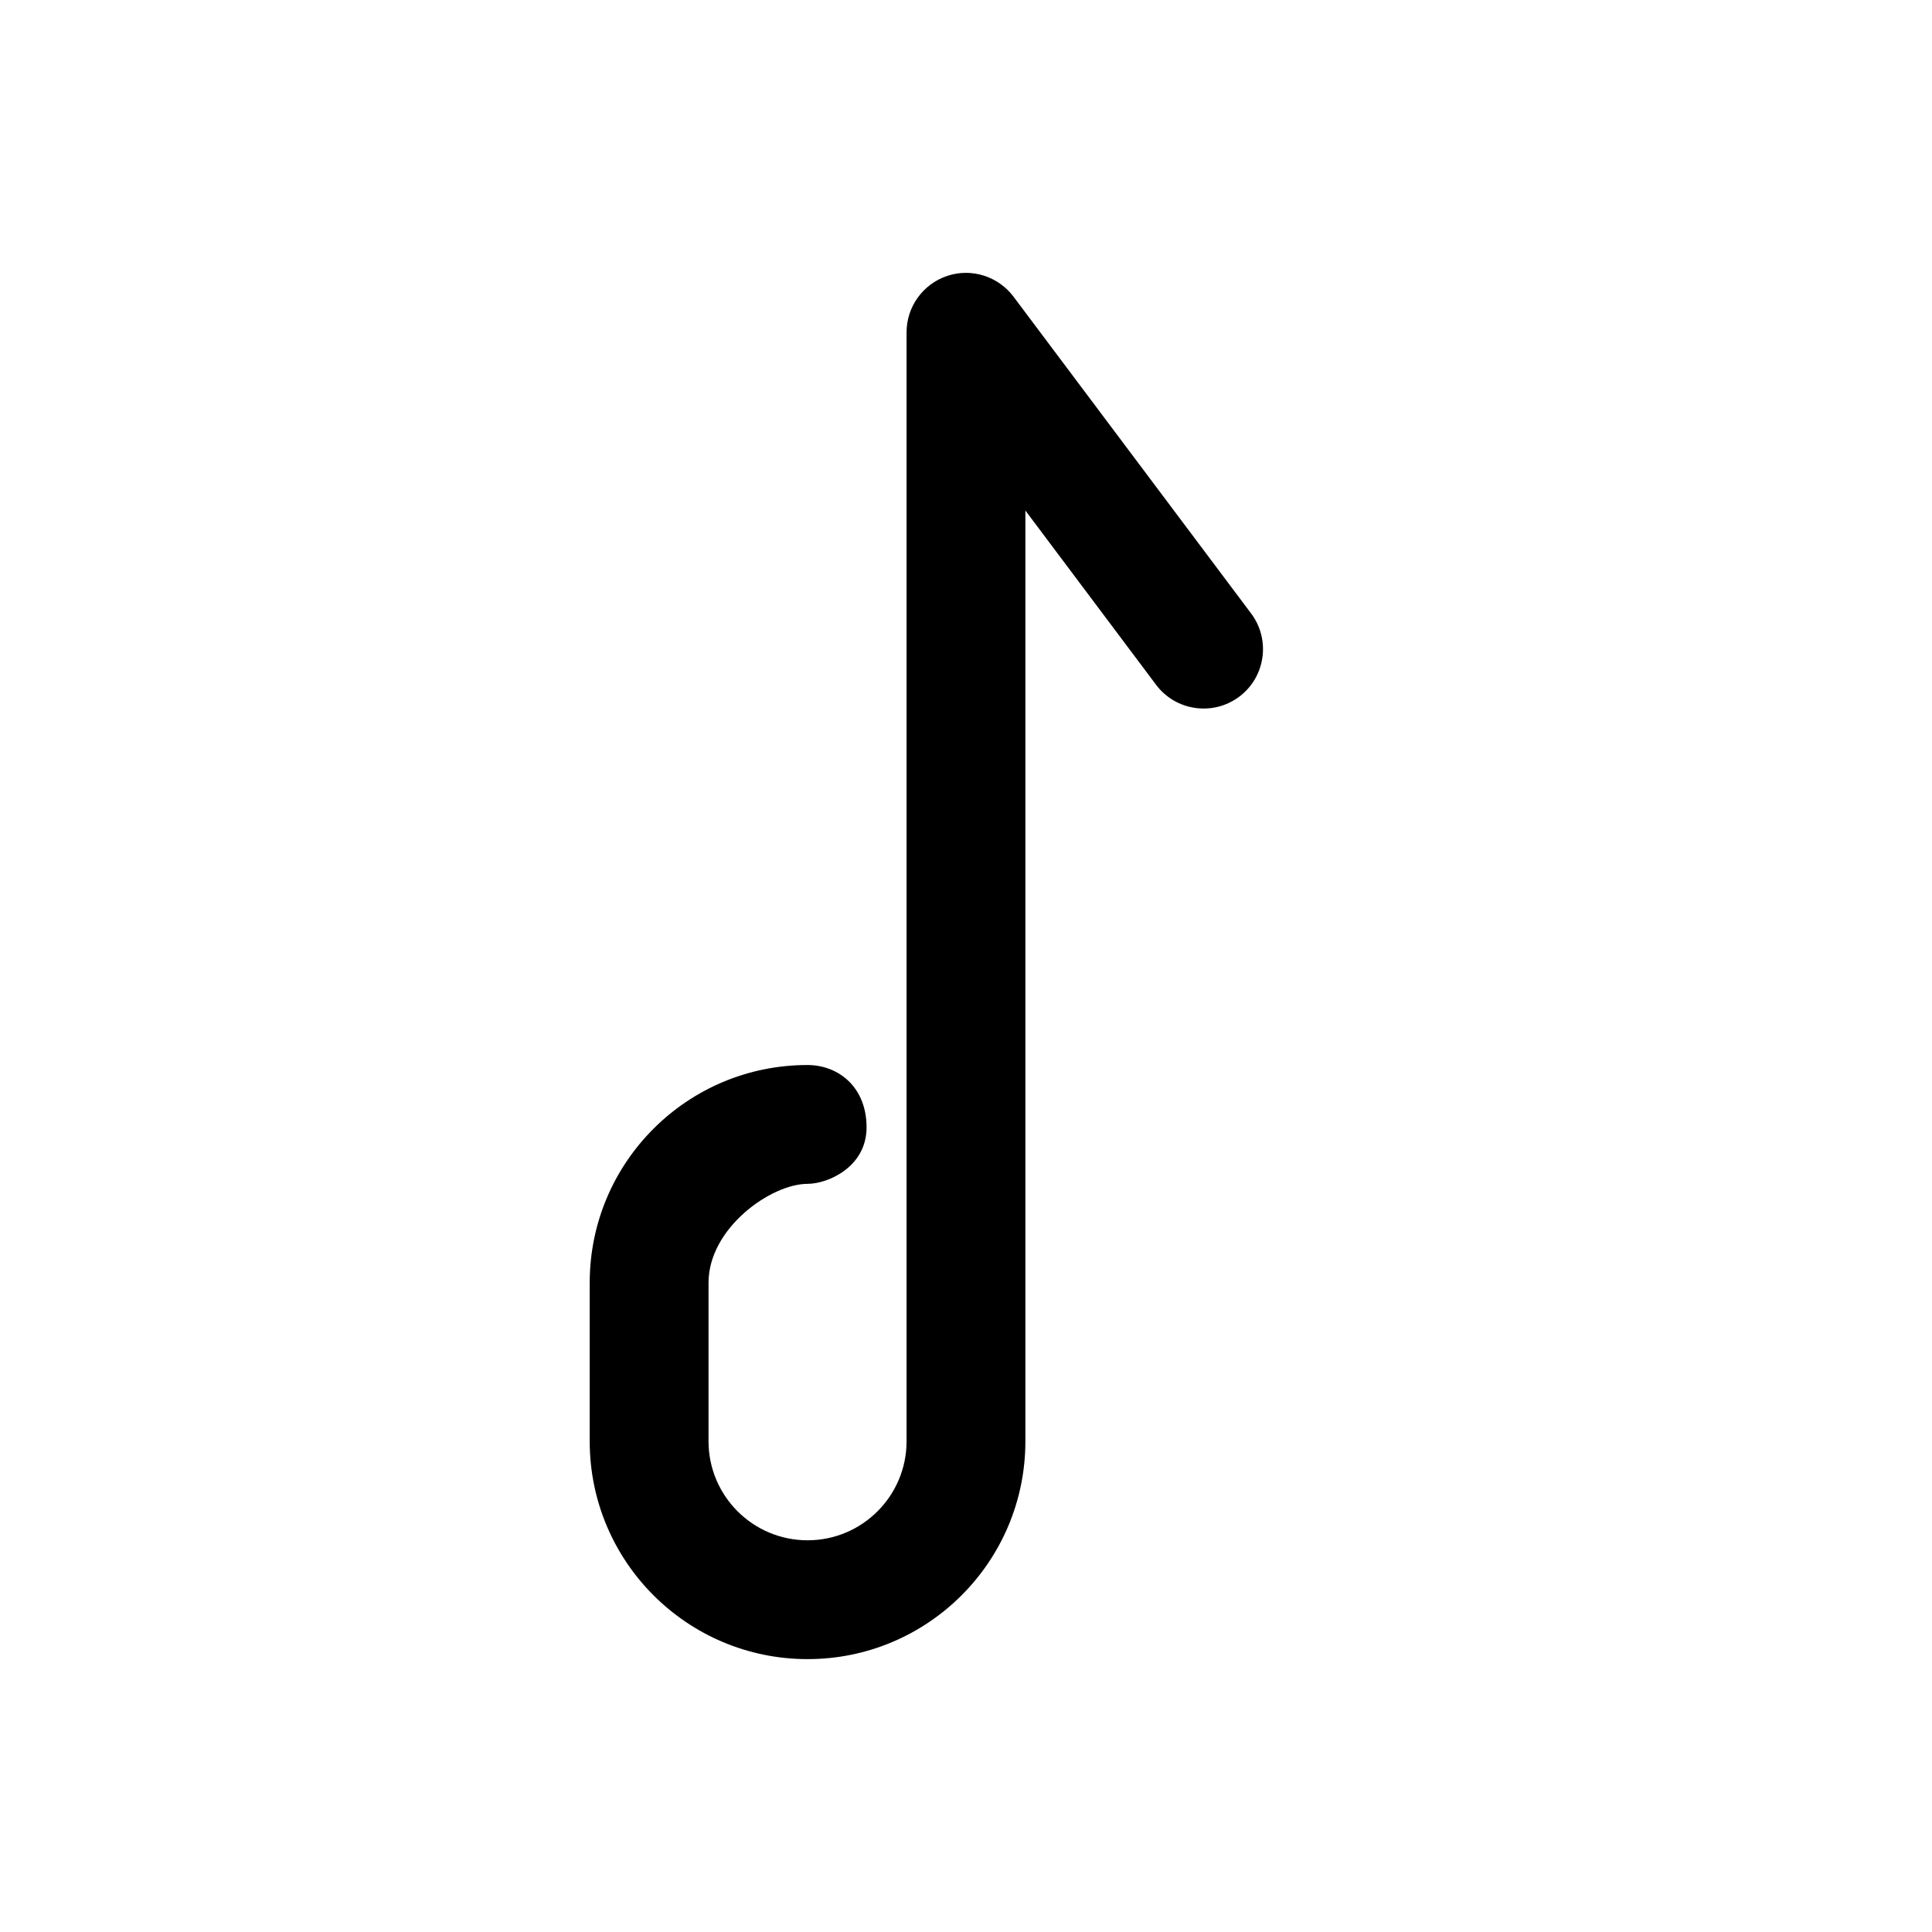 <?xml version="1.0" encoding="UTF-8"?>
<!-- Uploaded to: ICON Repo, www.svgrepo.com, Generator: ICON Repo Mixer Tools -->
<svg fill="#000000" width="800px" height="800px" version="1.1" viewBox="144 144 512 512" xmlns="http://www.w3.org/2000/svg">
 <path d="m331.77 483.93c0-14.465 16.562-26.199 26.242-26.199 5.332 0 15.637-4.41 15.637-14.988s-7.367-16.5-15.68-16.5c-31.867 0-57.688 25.82-57.688 57.688v42.023c0 31.887 25.844 57.73 57.73 57.73s57.727-25.844 57.727-57.73v-246.66l34.637 46.184c5.207 6.949 15.094 8.355 22.043 3.148s8.355-15.094 3.148-22.043l-62.977-83.965c-4.074-5.418-11.148-7.644-17.57-5.5-6.422 2.16-10.77 8.164-10.77 14.945v293.89c0 14.484-11.754 26.242-26.238 26.242s-26.242-11.758-26.242-26.242v-42.023z" fill-rule="evenodd"/>
</svg>
